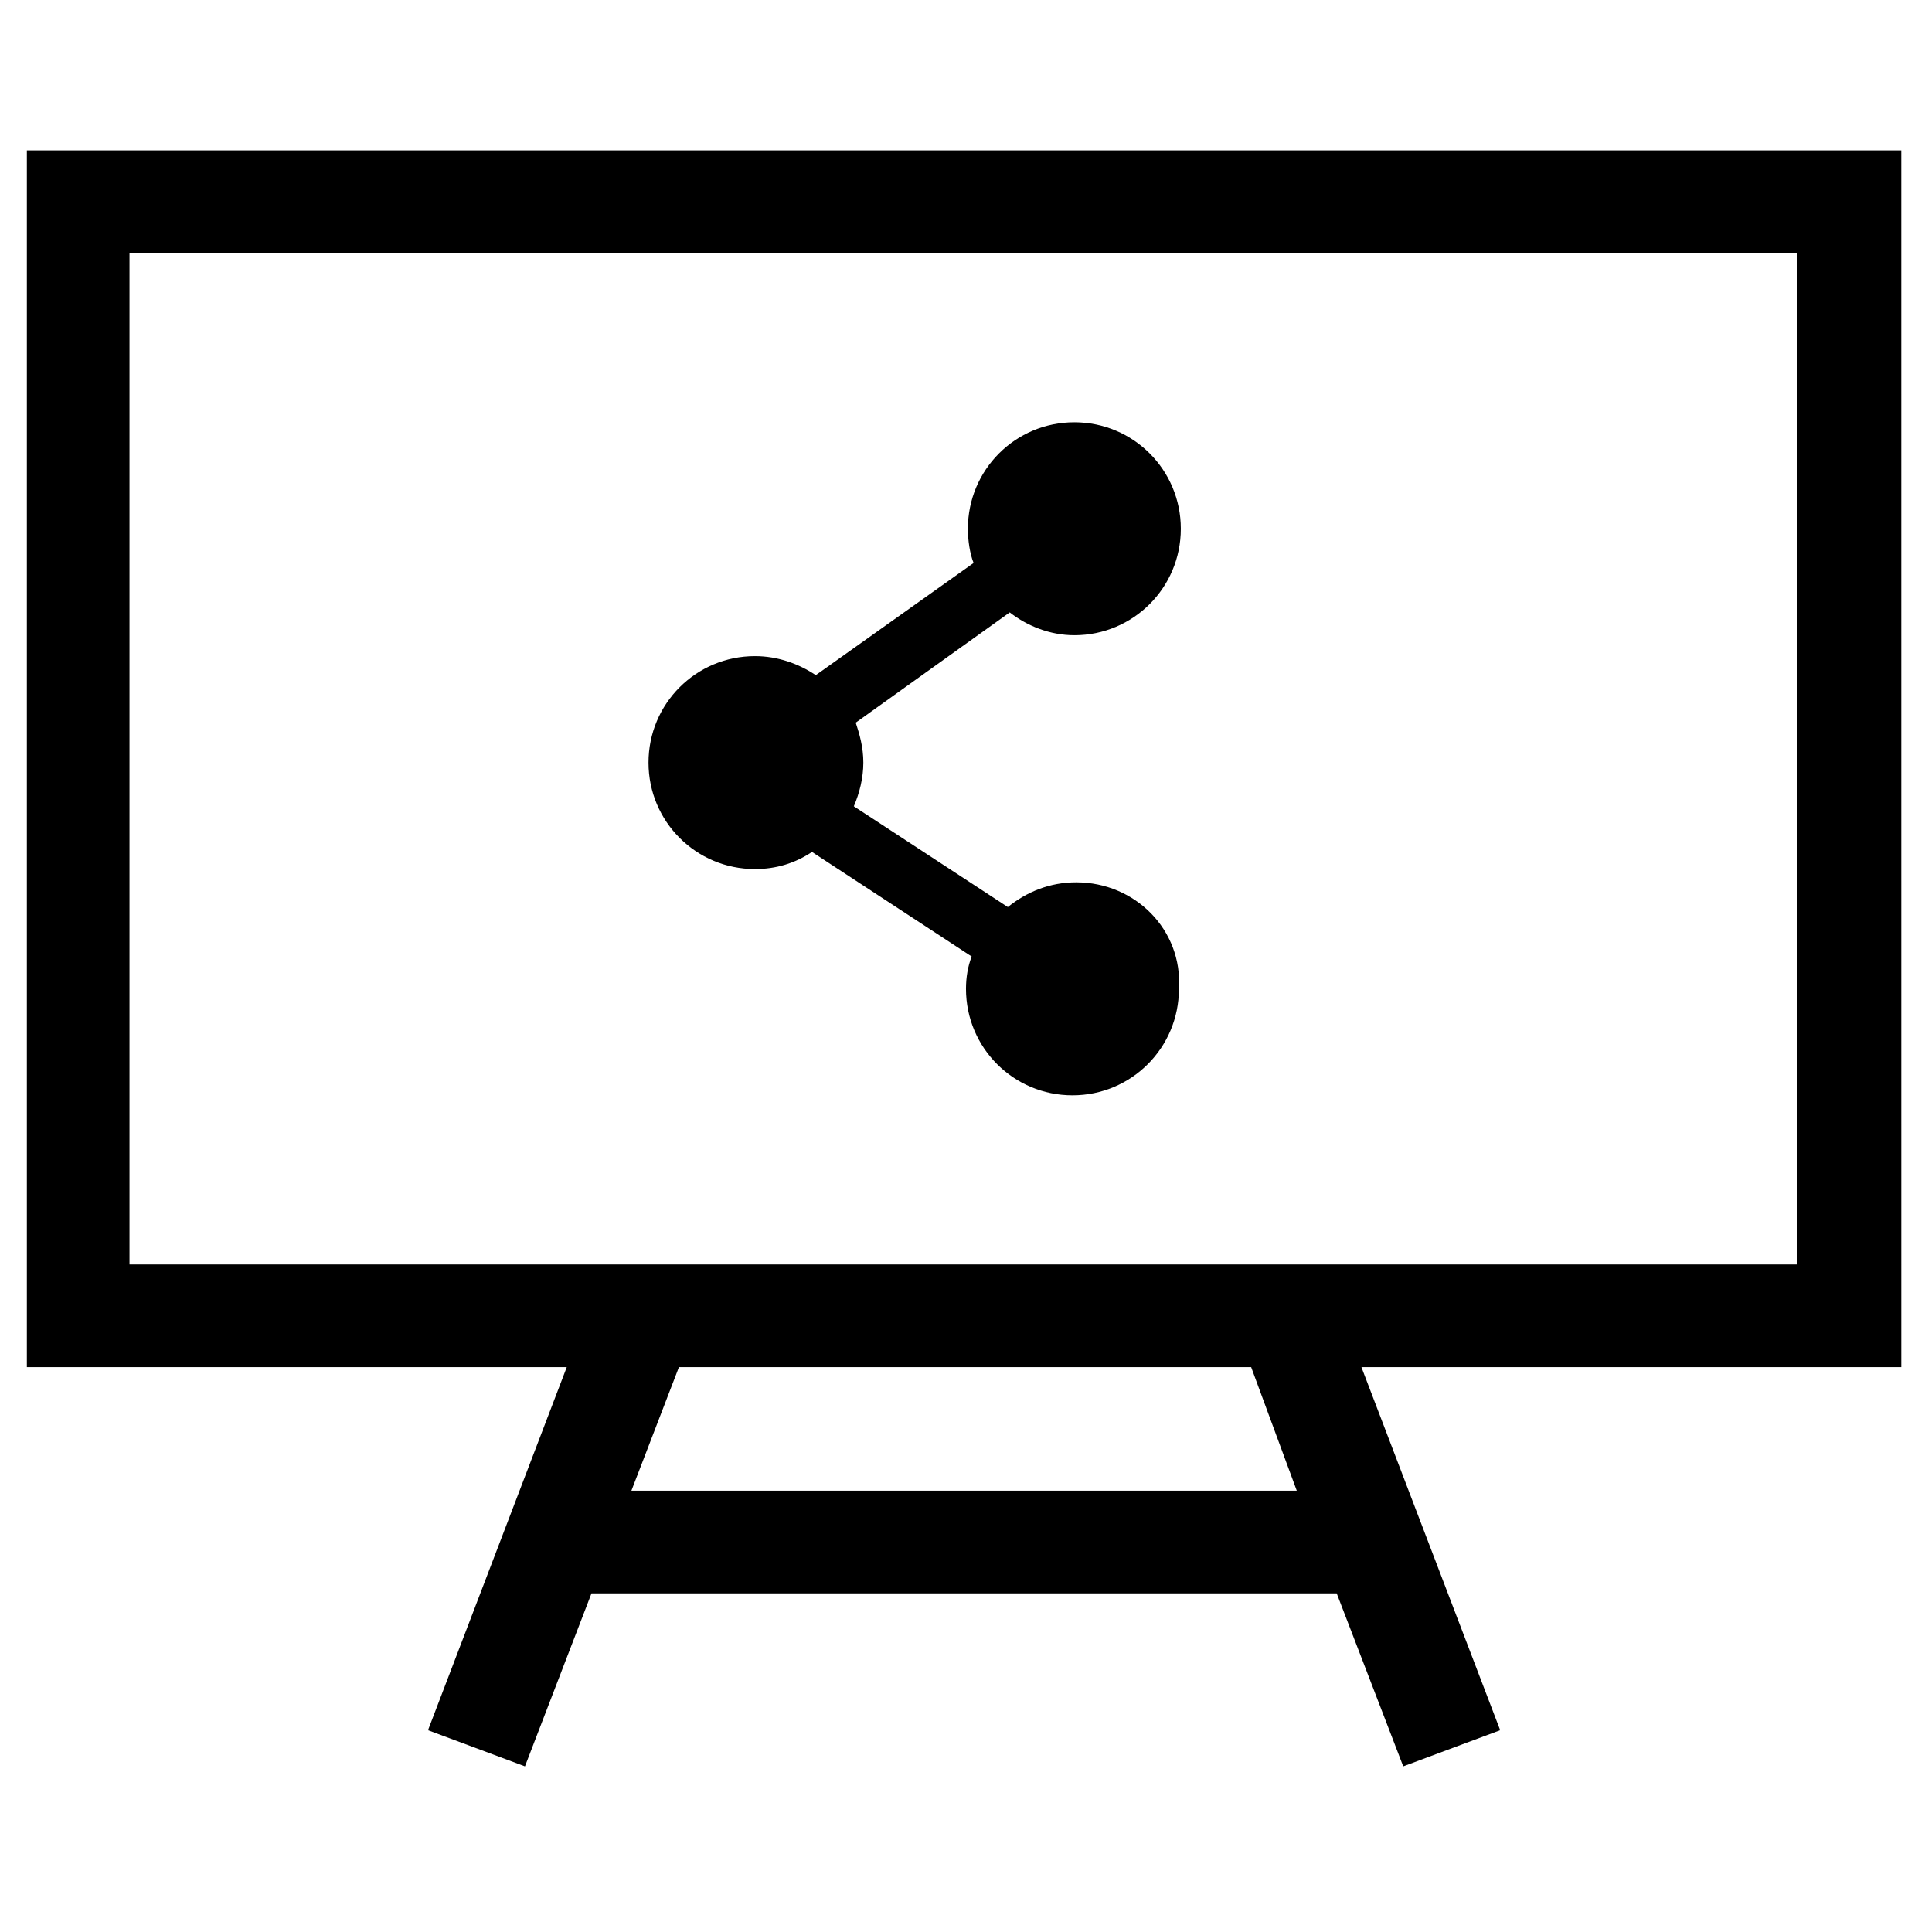<?xml version="1.0" encoding="UTF-8"?>
<!-- Uploaded to: ICON Repo, www.svgrepo.com, Generator: ICON Repo Mixer Tools -->
<svg fill="#000000" width="800px" height="800px" version="1.1" viewBox="144 144 512 512" xmlns="http://www.w3.org/2000/svg">
 <g>
  <path d="m647.37 183.86h-496.25v322.44h143.08l-36.777 96.227 25.695 9.574 17.633-45.848h197.49l17.633 45.848 25.695-9.574-36.777-96.227h143.08l-0.004-322.44zm-159.71 355.19h-176.33l12.594-32.746h151.65zm132.5-59.953h-441.84v-268.03h441.84z"/>
  <path d="m429.22 377.83c-7.055 0-13.098 2.519-18.137 6.551l-40.809-26.703c1.512-3.527 2.519-7.559 2.519-11.586 0-4.031-1.008-7.559-2.016-10.578l40.809-29.223c4.535 3.527 10.578 6.047 17.129 6.047 15.617 0 28.215-12.594 28.215-28.215 0-15.617-12.594-28.215-28.215-28.215-15.617 0-28.215 12.594-28.215 28.215 0 3.023 0.504 6.551 1.512 9.07l-41.816 29.727c-4.535-3.023-10.078-5.039-16.121-5.039-15.617 0-28.215 12.594-28.215 28.215 0 15.617 12.594 28.215 28.215 28.215 5.543 0 10.578-1.512 15.113-4.535l42.32 27.711c-1.008 2.519-1.512 5.543-1.512 8.566 0 15.617 12.594 28.215 28.215 28.215 15.617 0 28.215-12.594 28.215-28.215 1.008-15.629-11.59-28.223-27.207-28.223z"/>
 </g>
</svg>